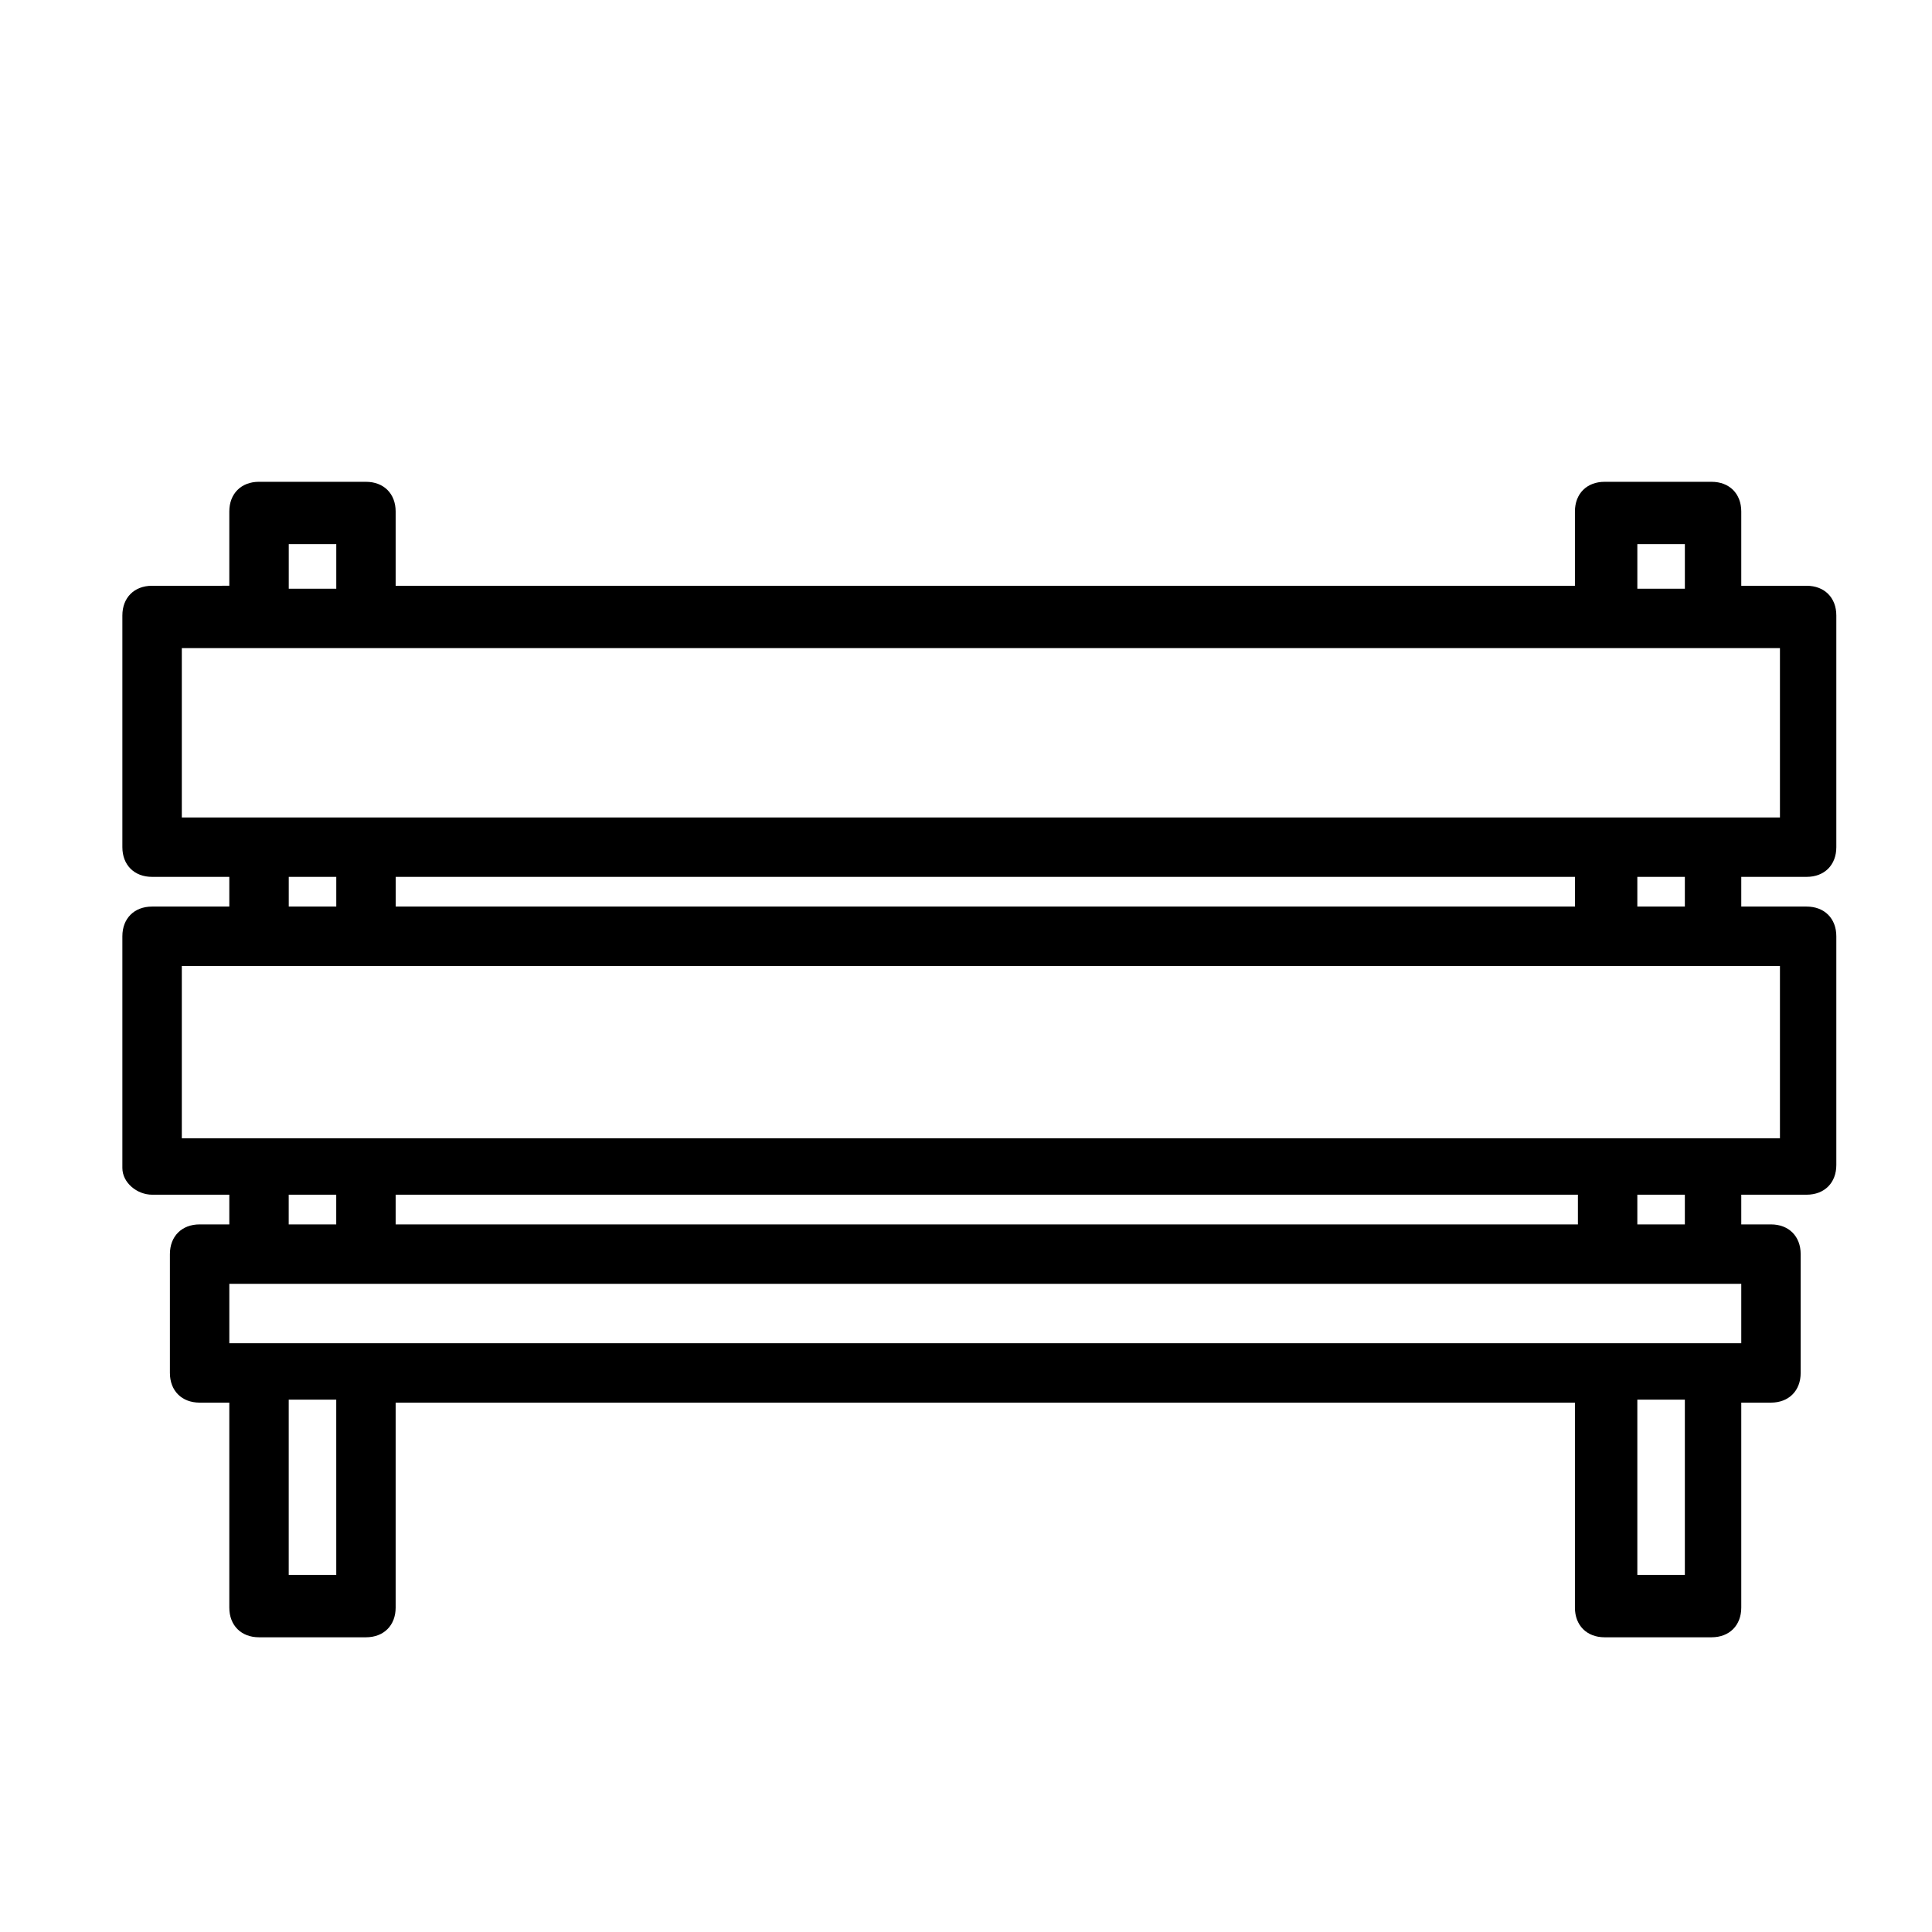 <?xml version="1.0" encoding="UTF-8"?>
<!-- Uploaded to: ICON Repo, www.svgrepo.com, Generator: ICON Repo Mixer Tools -->
<svg fill="#000000" width="800px" height="800px" version="1.1" viewBox="144 144 512 512" xmlns="http://www.w3.org/2000/svg">
 <path d="m184.3 460.61h20.469v7.871h-7.871c-4.723 0-7.871 3.148-7.871 7.871v31.488c0 4.723 3.148 7.871 7.871 7.871h7.871v54.316c0 4.723 3.148 7.871 7.871 7.871h28.34c4.723 0 7.871-3.148 7.871-7.871v-54.316h312.52v54.316c0 4.723 3.148 7.871 7.871 7.871h28.34c4.723 0 7.871-3.148 7.871-7.871v-54.316h7.871c4.723 0 7.871-3.148 7.871-7.871v-31.488c0-4.723-3.148-7.871-7.871-7.871h-7.871v-7.871h17.32c4.723 0 7.871-3.148 7.871-7.871v-60.617c0-4.723-3.148-7.871-7.871-7.871h-17.32v-7.871h17.32c4.723 0 7.871-3.148 7.871-7.871v-61.402c0-4.723-3.148-7.871-7.871-7.871h-17.32v-19.68c0-4.723-3.148-7.871-7.871-7.871h-28.34c-4.723 0-7.871 3.148-7.871 7.871v19.68h-312.52v-19.68c0-4.723-3.148-7.871-7.871-7.871l-28.34-0.004c-4.723 0-7.871 3.148-7.871 7.871v19.68l-20.469 0.004c-4.723 0-7.871 3.148-7.871 7.871v61.402c0 4.723 3.148 7.871 7.871 7.871h20.469v7.871h-20.469c-4.723 0-7.871 3.148-7.871 7.871v61.402c0 3.938 3.934 7.086 7.871 7.086zm36.211 0h12.594v7.871h-12.594zm341.65 0v7.871h-313.31v-7.871zm43.293 23.617v15.742h-400.68v-15.742zm-372.34 77.145h-12.598v-46.445h12.594zm357.39 0h-12.594v-46.445h12.594zm0-92.891h-12.594v-7.871h12.594zm0-84.23h-12.594v-7.871h12.594zm-341.64 0v-7.871h312.52v7.871zm329.05-96.039h12.594v11.809h-12.594zm-357.39 0h12.594v11.809h-12.594zm-28.34 27.555h423.52v44.867h-423.52zm28.34 60.613h12.594v7.871h-12.594zm-28.34 23.617h423.52v45.656h-423.52z"/>
</svg>